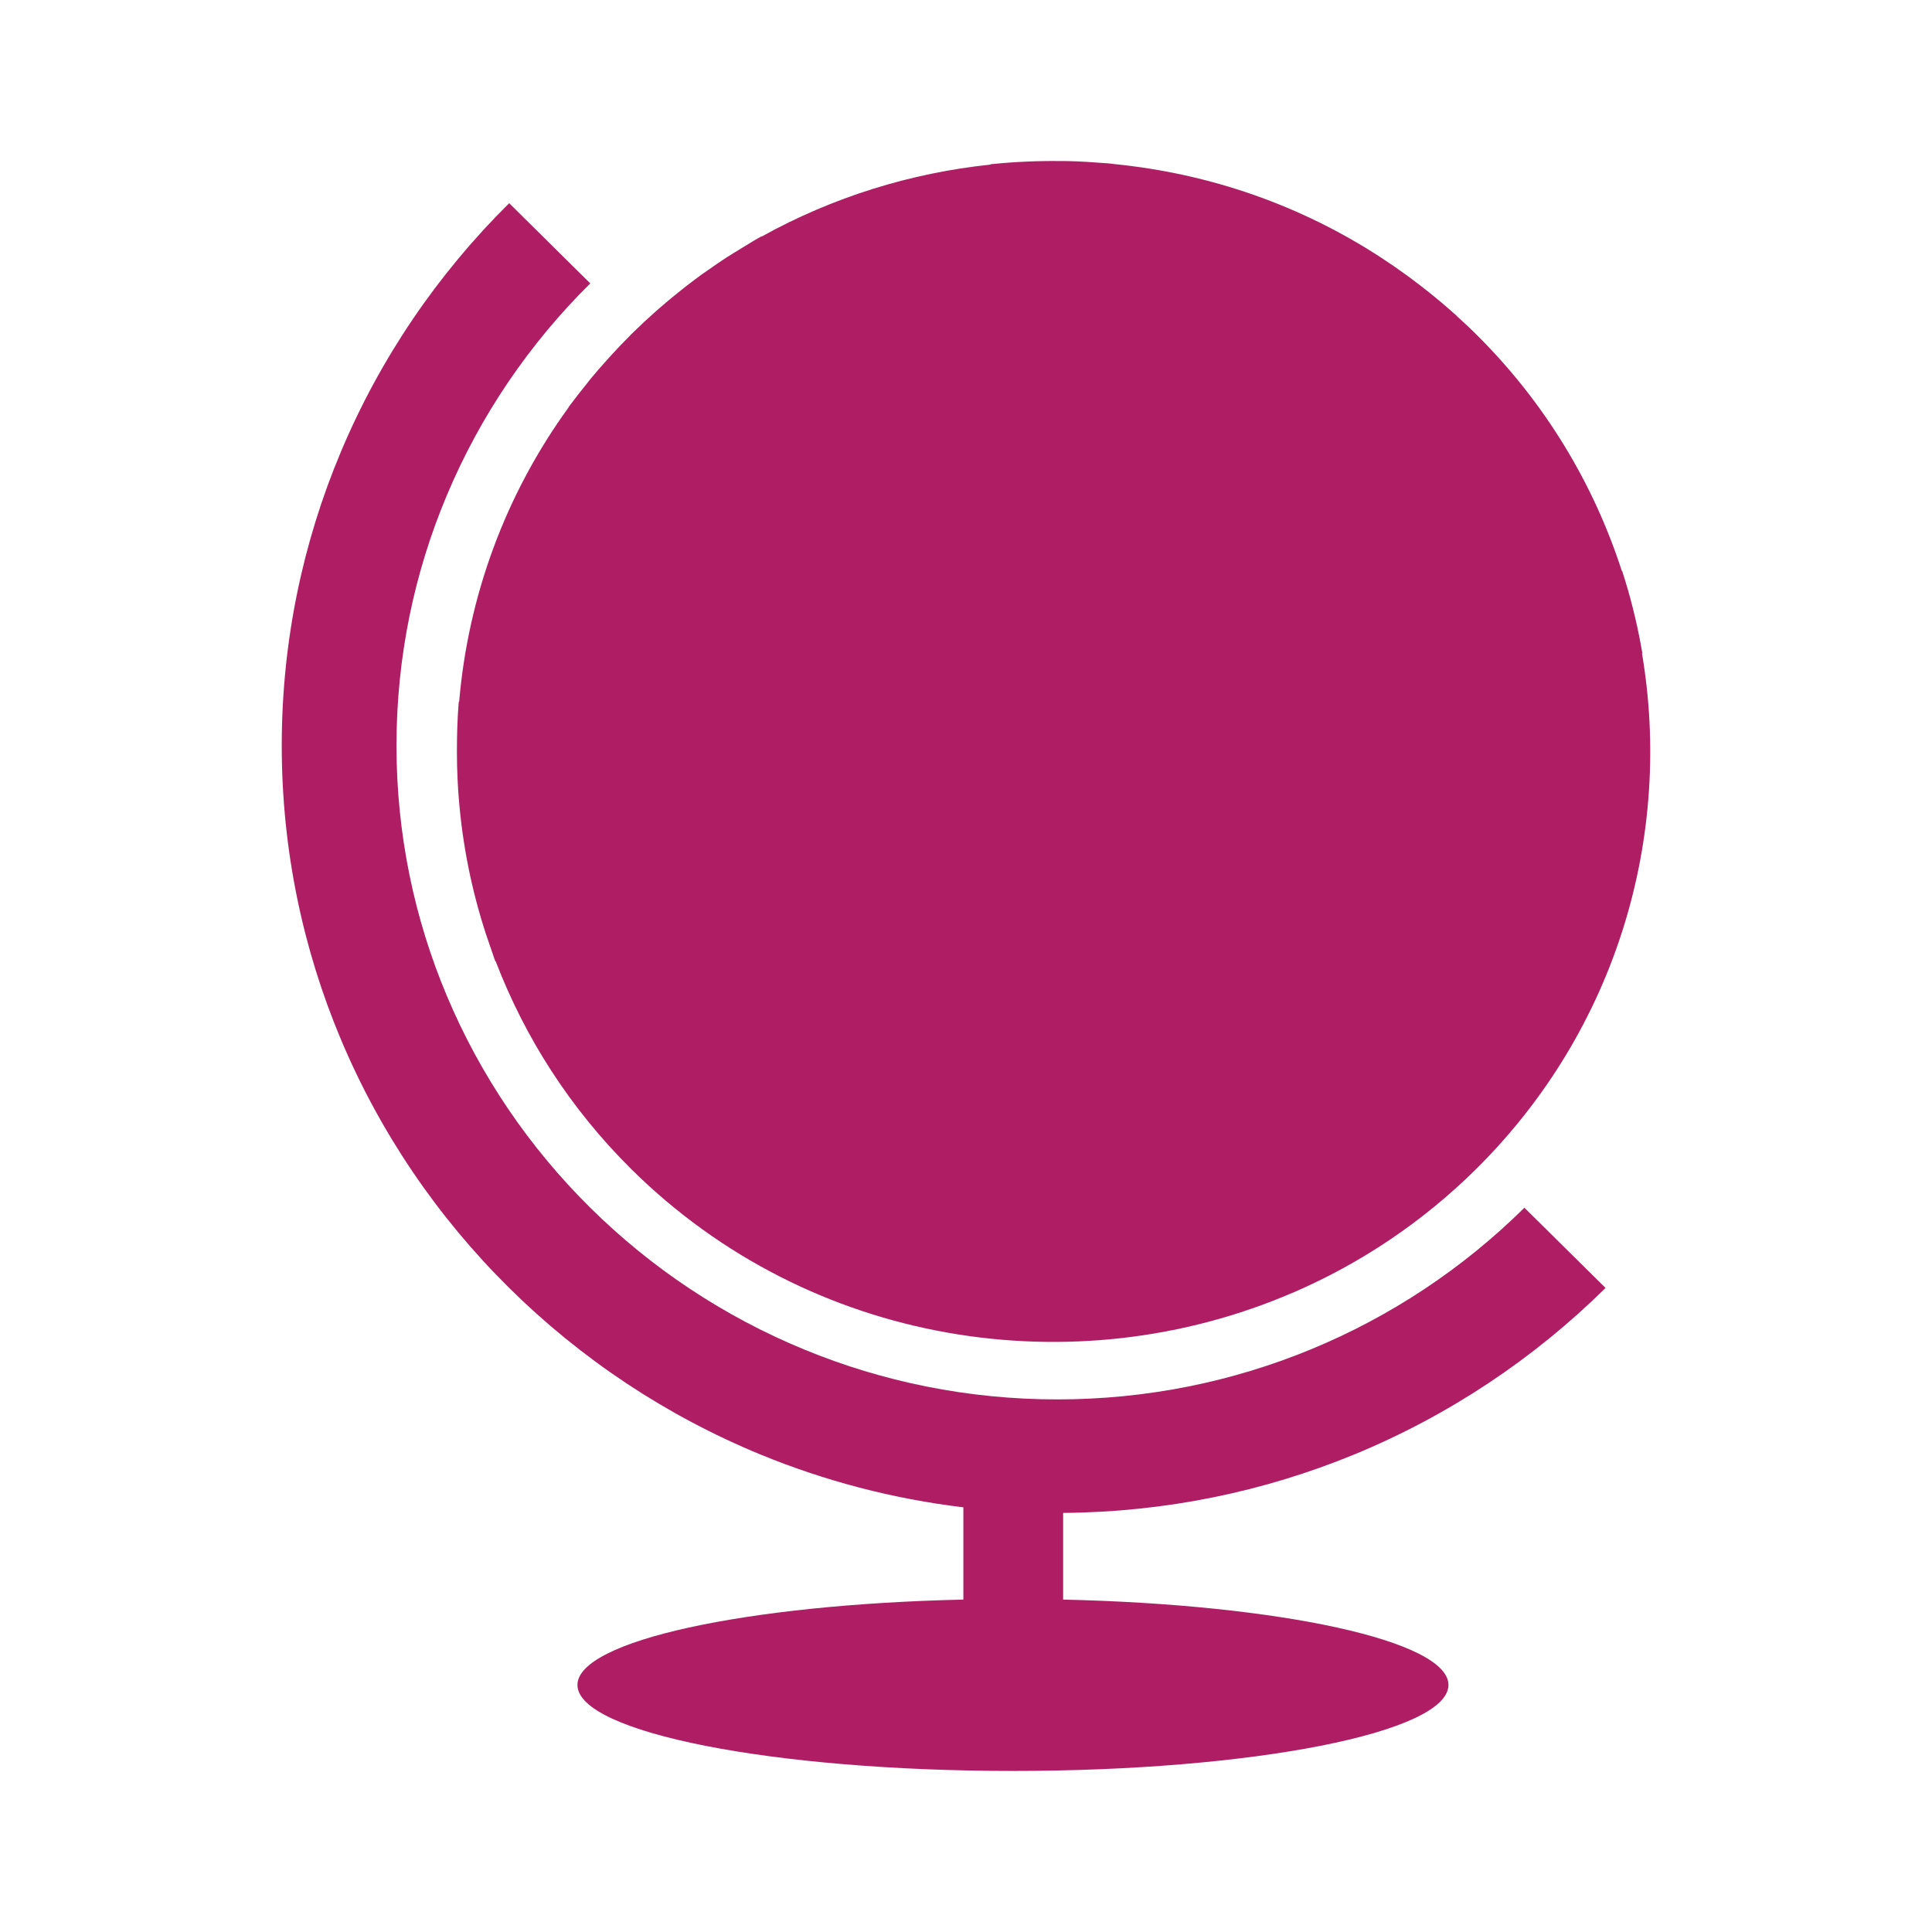 <svg width="36" height="36" viewBox="0 0 36 36" fill="none" xmlns="http://www.w3.org/2000/svg">
<path d="M10.643 7.521C10.645 7.519 10.647 7.517 10.649 7.514C10.733 7.4 10.822 7.289 10.911 7.178C10.923 7.163 10.935 7.148 10.947 7.133C10.962 7.113 10.977 7.093 10.993 7.073C11.096 6.948 11.203 6.826 11.312 6.705C11.322 6.694 11.332 6.683 11.342 6.672C11.367 6.644 11.392 6.616 11.418 6.588C11.519 6.478 11.623 6.369 11.729 6.264C11.736 6.257 11.742 6.25 11.748 6.243C11.755 6.236 11.761 6.229 11.768 6.223C11.799 6.192 11.831 6.162 11.863 6.132C11.882 6.114 11.902 6.095 11.921 6.077C11.931 6.067 11.941 6.058 11.95 6.049C11.967 6.032 11.984 6.016 12.001 6C12.066 5.94 12.132 5.88 12.198 5.821C12.231 5.792 12.263 5.763 12.296 5.735C12.359 5.681 12.422 5.627 12.485 5.574C12.517 5.547 12.549 5.522 12.581 5.496C12.593 5.487 12.604 5.477 12.616 5.468C12.622 5.463 12.628 5.458 12.634 5.453C12.683 5.413 12.732 5.374 12.782 5.335C12.883 5.257 12.985 5.18 13.088 5.105C13.107 5.092 13.126 5.079 13.145 5.066C13.158 5.057 13.171 5.049 13.184 5.039C13.303 4.955 13.423 4.872 13.545 4.793C13.597 4.76 13.649 4.728 13.701 4.696C13.725 4.681 13.749 4.667 13.773 4.652C13.785 4.645 13.796 4.638 13.808 4.63C13.877 4.588 13.945 4.546 14.014 4.505C14.024 4.5 14.033 4.494 14.042 4.488C14.051 4.482 14.06 4.477 14.07 4.471L14.188 4.404V4.41C15.521 3.67 16.975 3.222 18.456 3.067L18.458 3.06L18.512 3.055C18.924 3.014 19.342 2.996 19.759 3.001H19.852L19.918 3.002C20.135 3.008 20.355 3.021 20.574 3.039L20.628 3.042L20.741 3.053L20.74 3.055C22.549 3.232 24.25 3.83 25.742 4.805C25.75 4.81 25.759 4.816 25.768 4.822C25.772 4.825 25.776 4.828 25.78 4.831C25.907 4.913 26.032 5 26.155 5.089C26.188 5.112 26.221 5.136 26.254 5.16C26.363 5.24 26.471 5.324 26.578 5.408C26.593 5.42 26.608 5.432 26.624 5.444C26.641 5.458 26.659 5.471 26.676 5.486C26.799 5.585 26.919 5.686 27.038 5.791L27.073 5.823L27.092 5.839L27.153 5.893L27.149 5.893C27.268 6.001 27.386 6.109 27.5 6.223C28.791 7.5 29.695 9.018 30.218 10.631L30.229 10.646C30.376 11.1 30.494 11.569 30.58 12.043L30.604 12.177L30.596 12.173C31.17 15.566 30.14 19.176 27.5 21.789C26.493 22.784 25.339 23.547 24.108 24.08L24.102 24.085L24.094 24.085C20.021 25.844 15.095 25.081 11.767 21.789C10.62 20.653 9.779 19.328 9.238 17.916L9.231 17.914L9.216 17.876C9.203 17.839 9.19 17.802 9.178 17.764C9.168 17.736 9.159 17.709 9.149 17.681C9.139 17.653 9.129 17.625 9.12 17.596C9.068 17.448 9.019 17.3 8.975 17.151C8.972 17.143 8.97 17.135 8.968 17.127C8.966 17.121 8.965 17.116 8.963 17.11C8.716 16.276 8.572 15.419 8.528 14.558C8.528 14.554 8.528 14.55 8.528 14.546C8.527 14.538 8.527 14.53 8.526 14.523C8.518 14.354 8.514 14.185 8.514 14.016V13.996C8.514 13.699 8.522 13.402 8.546 13.106L8.549 13.078L8.556 13.071C8.722 11.134 9.402 9.233 10.597 7.588L10.595 7.586L10.632 7.536C10.636 7.531 10.639 7.526 10.643 7.521Z" fill="#AF1E65"/>
<path d="M29.917 23.999C28.585 25.315 26.996 26.377 25.232 27.103C23.559 27.791 21.729 28.176 19.81 28.191V29.806C23.851 29.897 26.99 30.574 26.99 31.397C26.99 32.281 23.357 32.999 18.875 32.999C14.394 32.999 10.76 32.281 10.76 31.397C10.76 30.574 13.905 29.896 17.951 29.806V28.087C16.629 27.928 15.36 27.592 14.171 27.103C12.407 26.377 10.819 25.316 9.488 23.999C8.156 22.682 7.084 21.11 6.351 19.365C5.642 17.678 5.25 15.83 5.25 13.893C5.25 11.955 5.642 10.107 6.351 8.421C7.084 6.675 8.156 5.104 9.488 3.786L10.999 5.281C9.864 6.403 8.951 7.742 8.326 9.23C7.721 10.667 7.388 12.242 7.388 13.892C7.388 15.543 7.721 17.118 8.326 18.555C8.951 20.042 9.864 21.382 10.999 22.504C12.132 23.626 13.486 24.53 14.99 25.148C16.442 25.746 18.034 26.076 19.702 26.076C21.37 26.076 22.962 25.746 24.415 25.148C25.919 24.53 27.271 23.626 28.405 22.504L29.917 23.999Z" fill="#AF1E65"/>
</svg>
